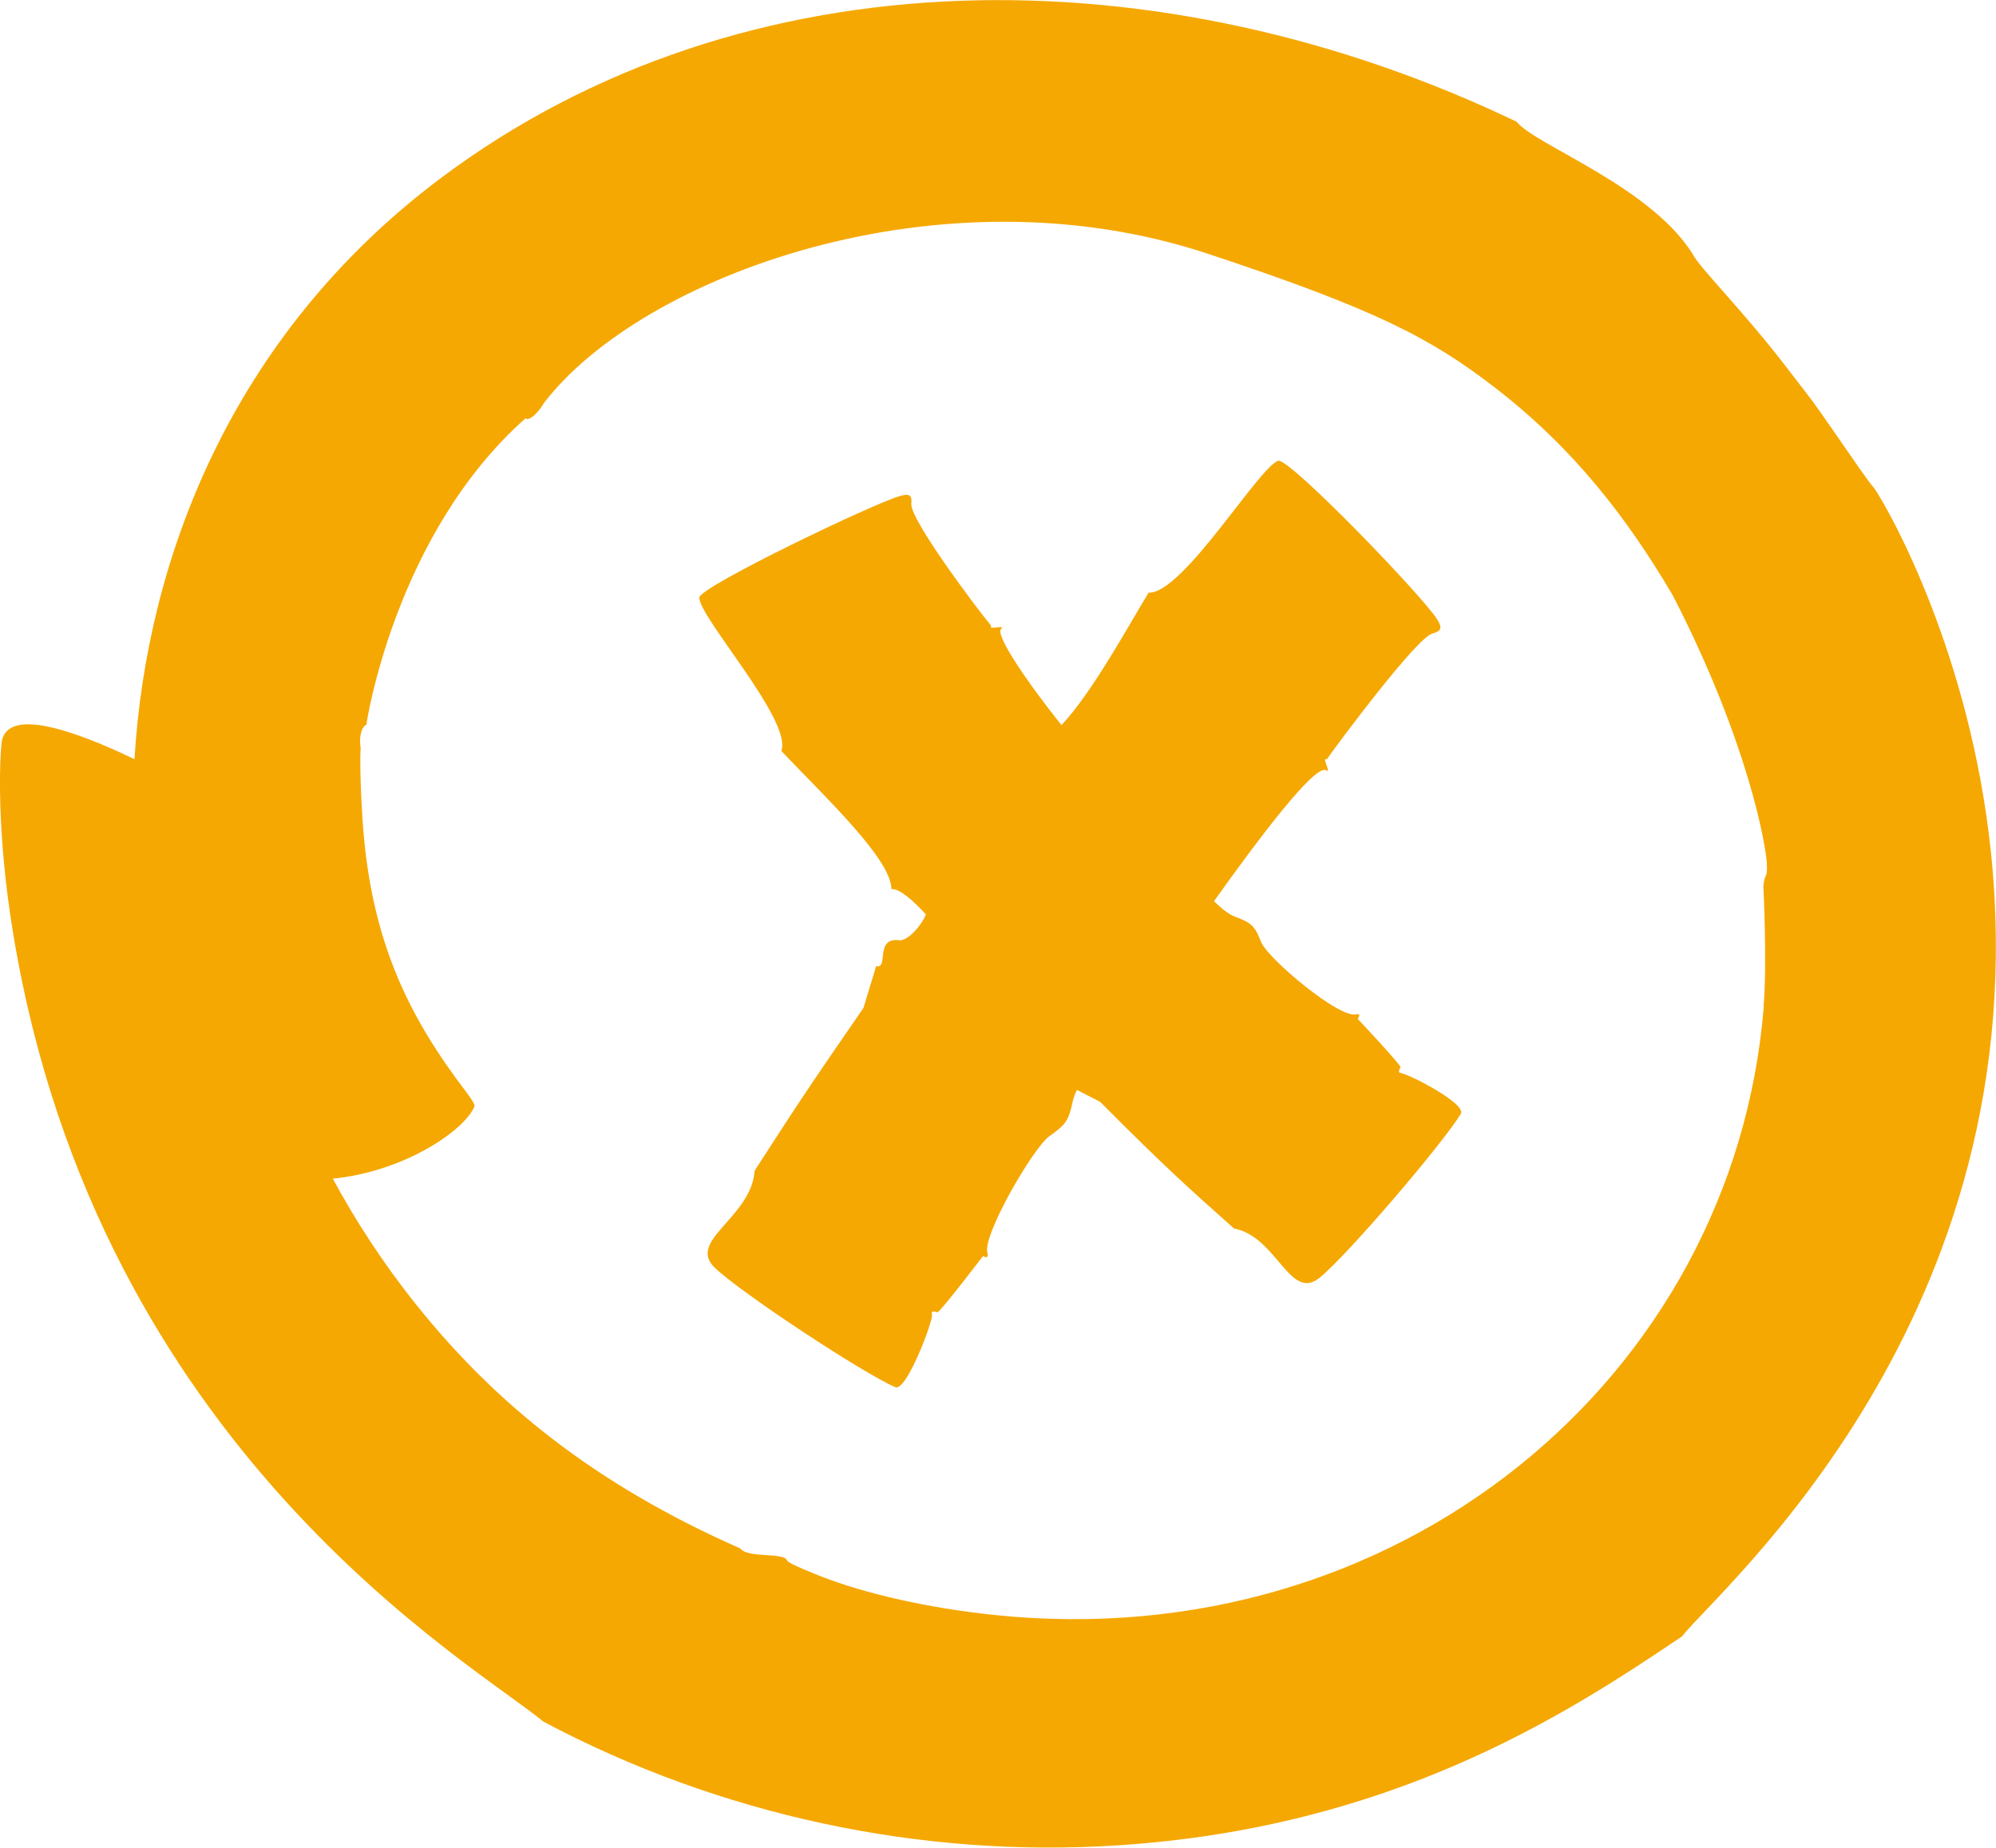 <svg width="54" height="50" viewBox="0 0 54 50" fill="none" xmlns="http://www.w3.org/2000/svg">
<g clip-path="url(#clip0_516_825)">
<path d="M37.92 29.024C37.836 29.054 37.825 28.975 37.89 28.881C37.92 28.831 36.729 27.566 36.729 27.566C36.804 27.481 36.789 27.422 36.675 27.447C36.226 27.546 34.357 25.988 34.128 25.511C33.944 25.05 33.879 24.98 33.396 24.797C33.231 24.732 33.047 24.583 32.843 24.385C34.053 22.688 35.568 20.678 35.872 20.842C36.042 20.936 35.738 20.484 35.897 20.544C36.136 20.197 38.349 17.214 38.762 17.14C38.996 17.075 39.026 16.986 38.877 16.753C38.468 16.108 34.97 12.48 34.592 12.465C34.093 12.579 32.01 16.068 31.074 16.038C30.526 16.936 29.549 18.738 28.717 19.621C27.75 18.41 26.923 17.174 27.082 17.021C27.222 16.887 26.714 17.065 26.818 16.936C26.818 16.936 26.783 16.892 26.719 16.812C26.45 16.485 24.586 14.024 24.656 13.617C24.676 13.398 24.606 13.349 24.342 13.423C23.614 13.632 19.065 15.815 18.92 16.157C18.866 16.654 21.447 19.492 21.138 20.321C22.413 21.655 24.108 23.258 24.117 24.057C24.342 24.042 24.701 24.365 25.049 24.742C24.92 25.07 24.541 25.466 24.332 25.442C23.649 25.357 24.058 26.226 23.704 26.141L23.36 27.273C21.825 29.496 21.556 29.913 20.415 31.679C20.331 32.945 18.576 33.565 19.334 34.299C20.046 34.984 23.355 37.163 24.222 37.535C24.526 37.664 25.254 35.714 25.214 35.575C25.179 35.49 25.254 35.465 25.358 35.51C25.413 35.535 26.594 33.987 26.594 33.987C26.689 34.046 26.748 34.017 26.714 33.902C26.564 33.456 27.944 31.059 28.393 30.741C28.836 30.424 28.906 30.34 29.026 29.784C29.046 29.694 29.085 29.595 29.135 29.491L29.763 29.814C31.627 31.689 32.215 32.195 33.386 33.242C34.552 33.461 34.891 35.232 35.703 34.572C36.465 33.952 39.031 30.945 39.52 30.141C39.689 29.858 38.03 29.02 37.895 29.039L37.92 29.024Z" fill="#F5A802"/>
<path d="M53.86 23.035C53.302 17.73 51.15 13.86 50.706 13.21C50.492 12.962 50.158 12.456 49.735 11.85C48.902 10.654 49.211 11.081 48.275 9.865C47.223 8.496 46.057 7.315 45.838 6.947C44.722 5.057 41.518 3.925 41.034 3.295C31.467 -1.29 20.161 -1.359 11.919 4.824C6.229 9.096 3.961 15.18 3.638 20.544C3.398 20.43 3.159 20.316 2.915 20.212C1.535 19.621 0.214 19.269 0.05 20.048C-0.015 20.519 -0.095 22.539 0.359 25.278C2.671 39.262 12.856 45.038 14.695 46.581C19.453 49.112 24.9 50.283 30.256 49.931C37.646 49.449 42.345 46.413 45.504 44.279C46.466 43.033 55.186 35.674 53.86 23.03V23.035ZM47.717 27.243C46.899 37.307 37.791 44.839 26.898 43.698C25.124 43.514 23.405 43.123 22.204 42.651C22.114 42.616 21.342 42.314 21.297 42.229C21.227 41.991 20.226 42.175 20.026 41.897C16.045 40.145 13.374 37.937 11.276 35.322C10.35 34.166 9.607 33.009 9.004 31.893C9.443 31.848 9.911 31.754 10.404 31.59C11.675 31.168 12.637 30.424 12.836 29.938C12.851 29.893 12.771 29.754 12.612 29.546C11.052 27.501 10.016 25.432 9.806 22.152C9.717 20.718 9.757 20.241 9.757 20.241C9.707 19.959 9.776 19.666 9.911 19.611C9.911 19.611 10.658 14.48 14.216 11.319C14.296 11.399 14.525 11.225 14.725 10.892C17.355 7.473 25.428 4.466 32.668 6.863C37.197 8.362 38.697 9.136 40.466 10.505C42.569 12.133 44.014 13.999 45.26 16.118C47.293 20.068 47.776 22.871 47.801 23.368C47.821 23.799 47.731 23.626 47.706 23.988C47.706 23.988 47.811 26.032 47.712 27.233L47.717 27.243Z" fill="#F5A802"/>
</g>
<defs>
<clipPath id="clip0_516_825">
<rect width="54" height="50" fill="white"/>
</clipPath>
</defs>
</svg>
